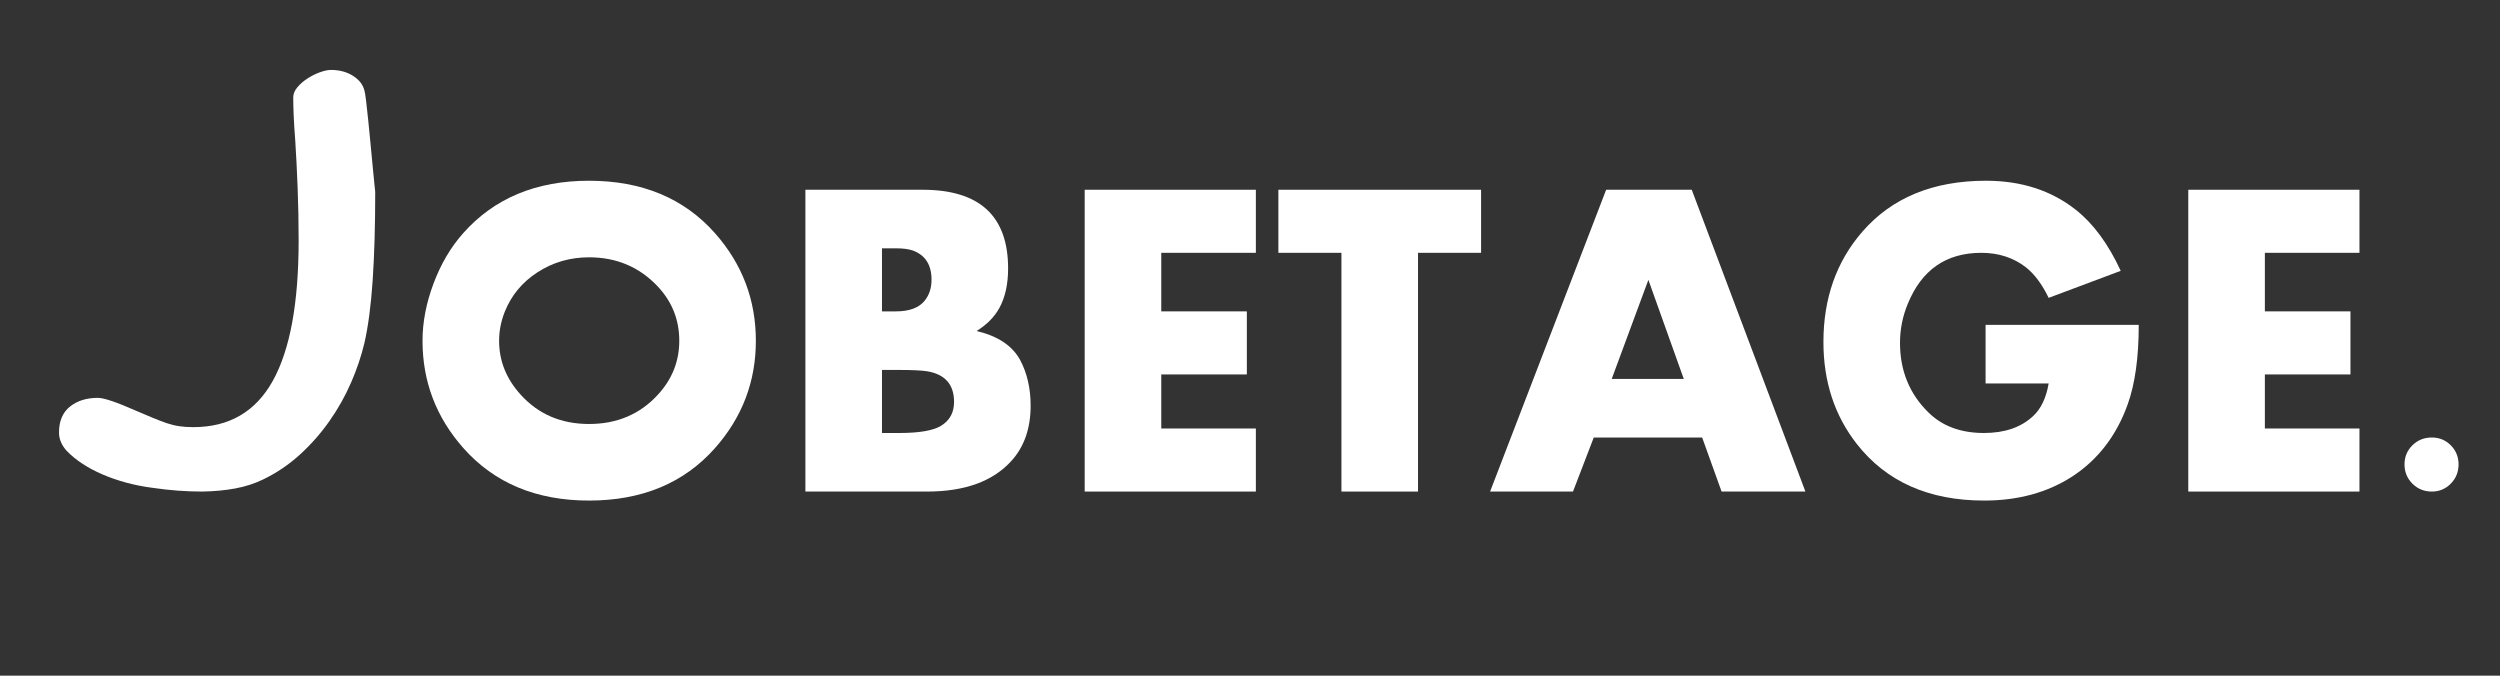 <?xml version="1.0" encoding="utf-8"?>
<!DOCTYPE svg PUBLIC "-//W3C//DTD SVG 1.1//EN" "http://www.w3.org/Graphics/SVG/1.1/DTD/svg11.dtd">
<svg xmlns="http://www.w3.org/2000/svg" xmlns:xlink="http://www.w3.org/1999/xlink" version="1.1" baseProfile="full" width="222" height="60" xml:space="preserve" viewBox="0 0 370 100">
	<rect x="0" y="0" width="370" height="100" fill="#333333" stroke="none"/>
	<g>
		<path fill="#FFFFFF" fill-opacity="1" stroke-width="0.2" stroke-linejoin="round" d="M 55.533,28.401C 55.533,33.366 55.407,37.729 55.154,41.489C 54.901,45.249 54.491,48.357 53.922,50.812C 53.471,52.708 52.816,54.645 51.958,56.622C 51.101,58.599 50.038,60.492 48.769,62.303C 47.501,64.113 46.043,65.769 44.395,67.272C 42.748,68.775 40.908,70.015 38.877,70.99C 37.667,71.576 36.315,72.01 34.821,72.29C 33.327,72.569 31.691,72.723 29.913,72.75C 27.52,72.75 25.096,72.569 22.641,72.208C 21.287,72.037 19.975,71.779 18.707,71.436C 17.438,71.093 16.256,70.685 15.159,70.211C 14.062,69.737 13.062,69.202 12.159,68.606C 11.257,68.01 10.48,67.369 9.83,66.683C 9.099,65.853 8.733,64.963 8.733,64.016C 8.733,62.318 9.273,61.039 10.352,60.177C 11.43,59.314 12.809,58.883 14.489,58.883C 15.382,58.883 17.287,59.529 20.203,60.82C 21.133,61.217 21.954,61.565 22.668,61.862C 23.381,62.16 24.051,62.416 24.679,62.628C 25.306,62.84 25.929,62.991 26.547,63.081C 27.166,63.172 27.854,63.217 28.613,63.217C 33.93,63.217 37.857,60.921 40.394,56.331C 42.931,51.74 44.199,44.836 44.199,35.619C 44.199,32.974 44.149,30.369 44.05,27.805C 43.951,25.241 43.833,22.912 43.698,20.818C 43.581,19.328 43.502,18.067 43.461,17.033C 43.42,15.999 43.4,15.121 43.4,14.399C 43.4,13.902 43.601,13.413 44.003,12.93C 44.404,12.447 44.899,12.013 45.485,11.63C 46.072,11.246 46.688,10.937 47.334,10.702C 47.979,10.467 48.532,10.35 48.993,10.35C 50.23,10.35 51.306,10.637 52.222,11.21C 53.139,11.783 53.71,12.512 53.935,13.397C 53.999,13.595 54.08,14.099 54.179,14.907C 54.279,15.715 54.385,16.676 54.497,17.791C 54.61,18.906 54.725,20.084 54.843,21.326C 54.96,22.567 55.068,23.709 55.168,24.752C 55.267,25.794 55.353,26.663 55.425,27.358C 55.497,28.053 55.533,28.401 55.533,28.401 Z "/>
		<path fill="#FFFFFF" fill-opacity="1" stroke-width="0.2" stroke-linejoin="round" d="M 111.867,50.438C 111.867,56.465 109.853,61.757 105.825,66.312C 101.235,71.493 95.019,74.083 87.179,74.083C 79.367,74.083 73.165,71.493 68.575,66.312C 64.547,61.757 62.533,56.465 62.533,50.438C 62.533,47.681 63.077,44.854 64.163,41.958C 65.25,39.062 66.71,36.583 68.544,34.521C 73.134,29.34 79.346,26.75 87.179,26.75C 95.019,26.75 101.235,29.34 105.825,34.521C 109.853,39.076 111.867,44.382 111.867,50.438 Z M 100.533,50.438C 100.533,47.34 99.474,44.663 97.356,42.406C 94.648,39.524 91.255,38.083 87.179,38.083C 84.374,38.083 81.834,38.819 79.559,40.292C 77.285,41.764 75.662,43.726 74.69,46.177C 74.141,47.573 73.867,48.993 73.867,50.438C 73.867,53.403 74.926,56.056 77.044,58.396C 79.662,61.299 83.04,62.75 87.179,62.75C 91.318,62.75 94.71,61.309 97.356,58.427C 99.474,56.129 100.533,53.465 100.533,50.438 Z "/>
		<path fill="#FFFFFF" fill-opacity="1" stroke-width="0.2" stroke-linejoin="round" d="M 152.533,60.052C 152.533,63.392 151.589,66.108 149.7,68.198C 146.964,71.233 142.797,72.75 137.2,72.75L 119.2,72.75L 119.2,28.083L 136.533,28.083C 144.978,28.083 149.2,31.965 149.2,39.729C 149.2,42.062 148.766,44.017 147.898,45.594C 147.169,46.92 146.047,48.052 144.533,48.99C 147.679,49.733 149.828,51.163 150.981,53.281C 152.016,55.219 152.533,57.476 152.533,60.052 Z M 137.867,41.396C 137.867,39.229 136.971,37.799 135.179,37.104C 134.54,36.868 133.686,36.75 132.617,36.75L 130.533,36.75L 130.533,46.083L 132.617,46.083C 134.582,46.083 135.992,45.559 136.846,44.51C 137.526,43.67 137.867,42.632 137.867,41.396 Z M 141.2,59.479C 141.2,56.91 139.874,55.399 137.221,54.948C 136.381,54.816 134.94,54.75 132.898,54.75L 130.533,54.75L 130.533,64.083L 133.085,64.083C 136.016,64.083 138.065,63.736 139.231,63.042C 140.544,62.264 141.2,61.076 141.2,59.479 Z "/>
		<path fill="#FFFFFF" fill-opacity="1" stroke-width="0.2" stroke-linejoin="round" d="M 185.867,72.75L 160.533,72.75L 160.533,28.083L 185.867,28.083L 185.867,37.417L 171.867,37.417L 171.867,46.083L 184.533,46.083L 184.533,55.417L 171.867,55.417L 171.867,63.417L 185.867,63.417L 185.867,72.75 Z "/>
		<path fill="#FFFFFF" fill-opacity="1" stroke-width="0.2" stroke-linejoin="round" d="M 219.2,37.417L 209.867,37.417L 209.867,72.75L 198.533,72.75L 198.533,37.417L 189.2,37.417L 189.2,28.083L 219.2,28.083L 219.2,37.417 Z "/>
		<path fill="#FFFFFF" fill-opacity="1" stroke-width="0.2" stroke-linejoin="round" d="M 267.2,72.75L 254.794,72.75L 251.919,64.75L 235.877,64.75L 232.804,72.75L 220.533,72.75L 237.71,28.083L 250.377,28.083L 267.2,72.75 Z M 249.2,56.083L 243.96,41.417L 238.533,56.083L 249.2,56.083 Z "/>
		<path fill="#FFFFFF" fill-opacity="1" stroke-width="0.2" stroke-linejoin="round" d="M 316.533,48.083C 316.533,52.896 315.988,56.816 314.898,59.844C 313.245,64.462 310.516,68.017 306.71,70.51C 303.037,72.892 298.686,74.083 293.658,74.083C 285.478,74.083 279.2,71.299 274.825,65.729C 271.519,61.514 269.867,56.479 269.867,50.625C 269.867,44.146 271.79,38.698 275.637,34.281C 280.006,29.26 286.103,26.75 293.929,26.75C 299.158,26.75 303.589,28.184 307.221,31.052C 309.811,33.094 312.026,36.104 313.867,40.083L 303.2,44.083C 302.228,42.069 301.103,40.559 299.825,39.552C 297.978,38.129 295.78,37.417 293.231,37.417C 288.03,37.417 284.401,39.938 282.346,44.979C 281.582,46.833 281.2,48.75 281.2,50.729C 281.2,54.847 282.592,58.274 285.377,61.01C 287.433,63.059 290.183,64.083 293.627,64.083C 296.683,64.083 299.103,63.254 300.887,61.594C 302.068,60.504 302.839,58.889 303.2,56.75L 293.867,56.75L 293.867,48.083L 316.533,48.083 Z "/>
		<path fill="#FFFFFF" fill-opacity="1" stroke-width="0.2" stroke-linejoin="round" d="M 349.2,72.75L 323.867,72.75L 323.867,28.083L 349.2,28.083L 349.2,37.417L 335.2,37.417L 335.2,46.083L 347.867,46.083L 347.867,55.417L 335.2,55.417L 335.2,63.417L 349.2,63.417L 349.2,72.75 Z "/>
		<path fill="#FFFFFF" fill-opacity="1" stroke-width="0.2" stroke-linejoin="round" d="M 363.867,68.729C 363.867,69.847 363.483,70.797 362.716,71.578C 361.948,72.359 361.016,72.75 359.919,72.75C 358.773,72.75 357.811,72.359 357.033,71.578C 356.256,70.797 355.867,69.847 355.867,68.729C 355.867,67.618 356.256,66.677 357.033,65.906C 357.811,65.135 358.773,64.75 359.919,64.75C 361.016,64.75 361.948,65.135 362.716,65.906C 363.483,66.677 363.867,67.618 363.867,68.729 Z "/>
	</g>
</svg>
